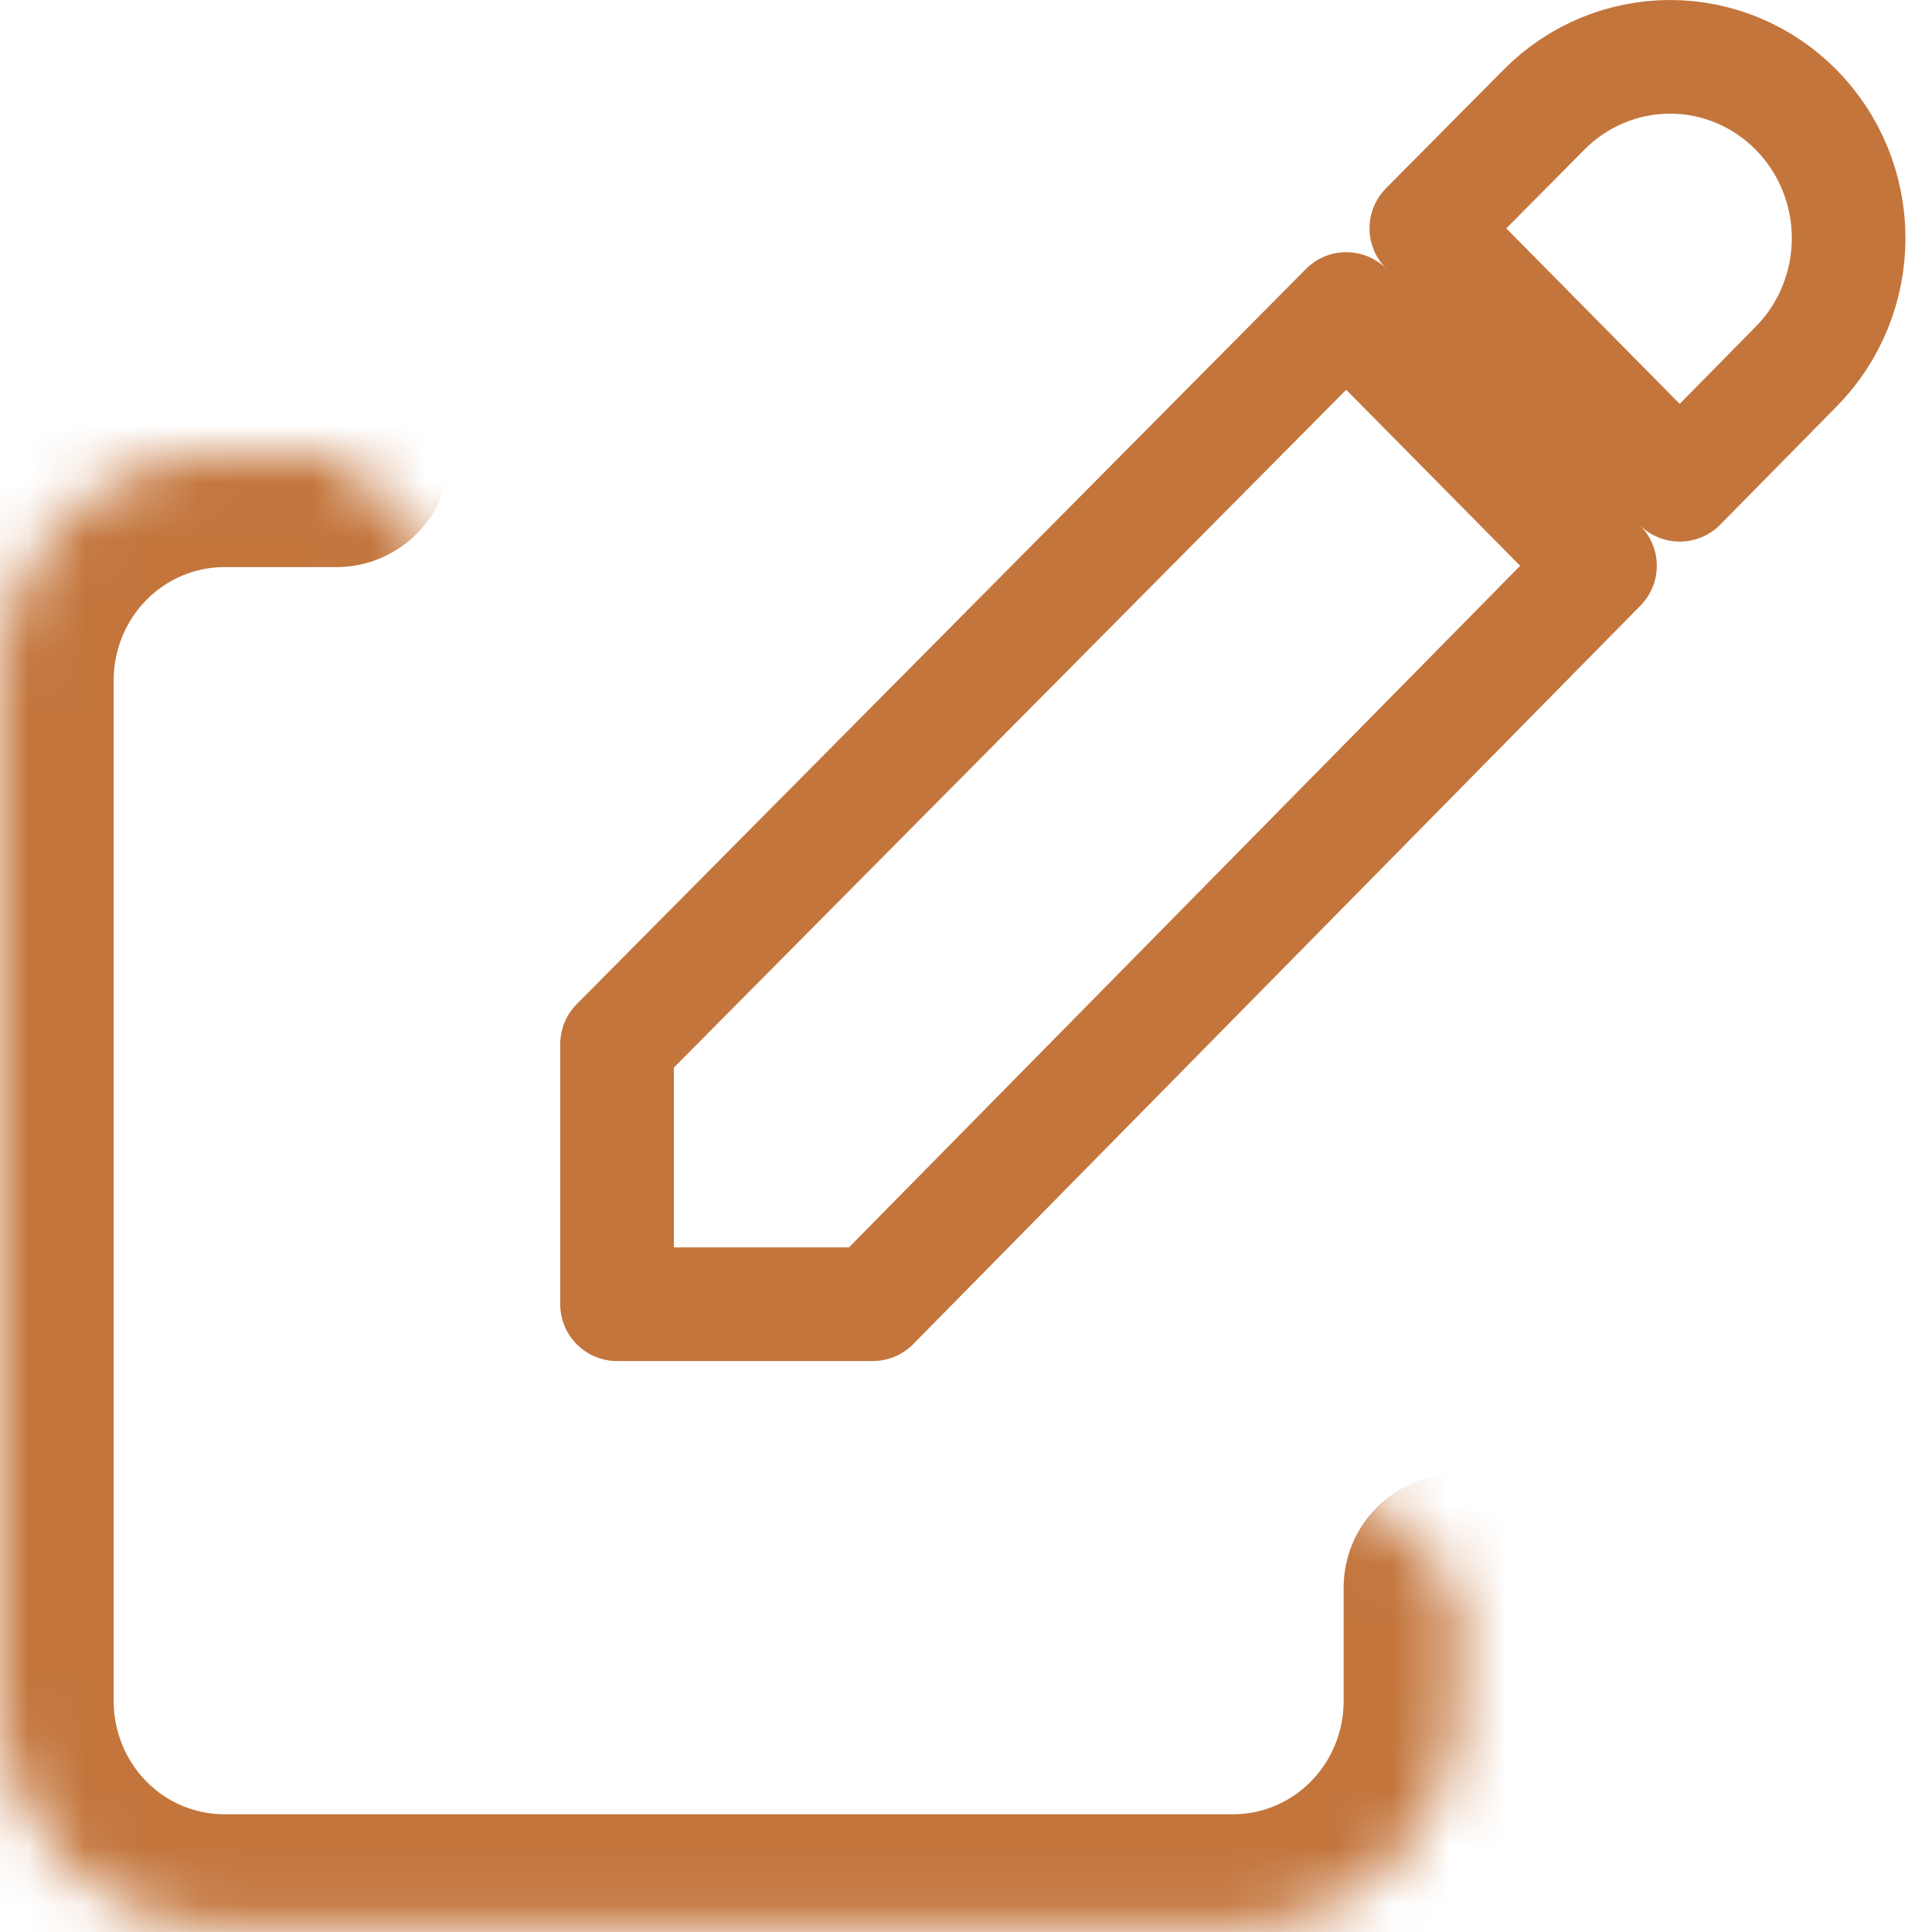 <svg xmlns="http://www.w3.org/2000/svg" width="34" height="34" viewBox="0 0 34 34" fill="none">
<mask id="path-1-inside-1_1580_6897" fill="white">
<path d="M5.918 7.98H3.946C2.899 7.98 1.896 8.401 1.156 9.15C0.416 9.898 0 10.914 0 11.972V29.936C0 30.995 0.416 32.01 1.156 32.759C1.896 33.507 2.899 33.928 3.946 33.928H21.7C22.747 33.928 23.75 33.507 24.49 32.759C25.23 32.01 25.646 30.995 25.646 29.936V27.94"/>
</mask>
<path d="M5.918 9.98C7.023 9.98 7.918 9.085 7.918 7.98C7.918 6.876 7.023 5.98 5.918 5.98V9.98ZM3.946 7.98V5.98V7.98ZM0 11.972H-2H0ZM0 29.936H-2H0ZM27.646 27.94C27.646 26.835 26.75 25.94 25.646 25.94C24.541 25.94 23.646 26.835 23.646 27.94H27.646ZM5.918 5.98H3.946V9.98H5.918V5.98ZM3.946 5.98C2.361 5.98 0.846 6.618 -0.267 7.744L2.578 10.556C2.945 10.185 3.437 9.98 3.946 9.98V5.98ZM-0.267 7.744C-1.379 8.869 -2 10.391 -2 11.972H2C2 11.437 2.211 10.927 2.578 10.556L-0.267 7.744ZM-2 11.972V29.936H2V11.972H-2ZM-2 29.936C-2 31.518 -1.379 33.039 -0.267 34.165L2.578 31.353C2.211 30.981 2 30.472 2 29.936H-2ZM-0.267 34.165C0.846 35.291 2.361 35.928 3.946 35.928V31.928C3.437 31.928 2.945 31.724 2.578 31.353L-0.267 34.165ZM3.946 35.928H21.7V31.928H3.946V35.928ZM21.7 35.928C23.285 35.928 24.799 35.291 25.913 34.165L23.068 31.353C22.701 31.724 22.209 31.928 21.7 31.928V35.928ZM25.913 34.165C27.025 33.039 27.646 31.518 27.646 29.936H23.646C23.646 30.472 23.435 30.981 23.068 31.353L25.913 34.165ZM27.646 29.936V27.94H23.646V29.936H27.646Z" fill="#C3753C" mask="url(#path-1-inside-1_1580_6897)"/>
<path d="M31.608 6.453L31.607 6.454L29.561 8.531L25.101 4.018L27.17 1.932L27.171 1.931C27.762 1.333 28.56 1 29.39 1C30.219 1 31.018 1.333 31.608 1.931C32.199 2.528 32.533 3.341 32.533 4.192C32.533 5.042 32.199 5.855 31.608 6.453ZM23.692 5.438L28.157 9.956L15.359 22.952H10.859V18.376L23.692 5.438Z" stroke="#C3753C" stroke-width="2" stroke-linecap="round" stroke-linejoin="round"/>
</svg>
